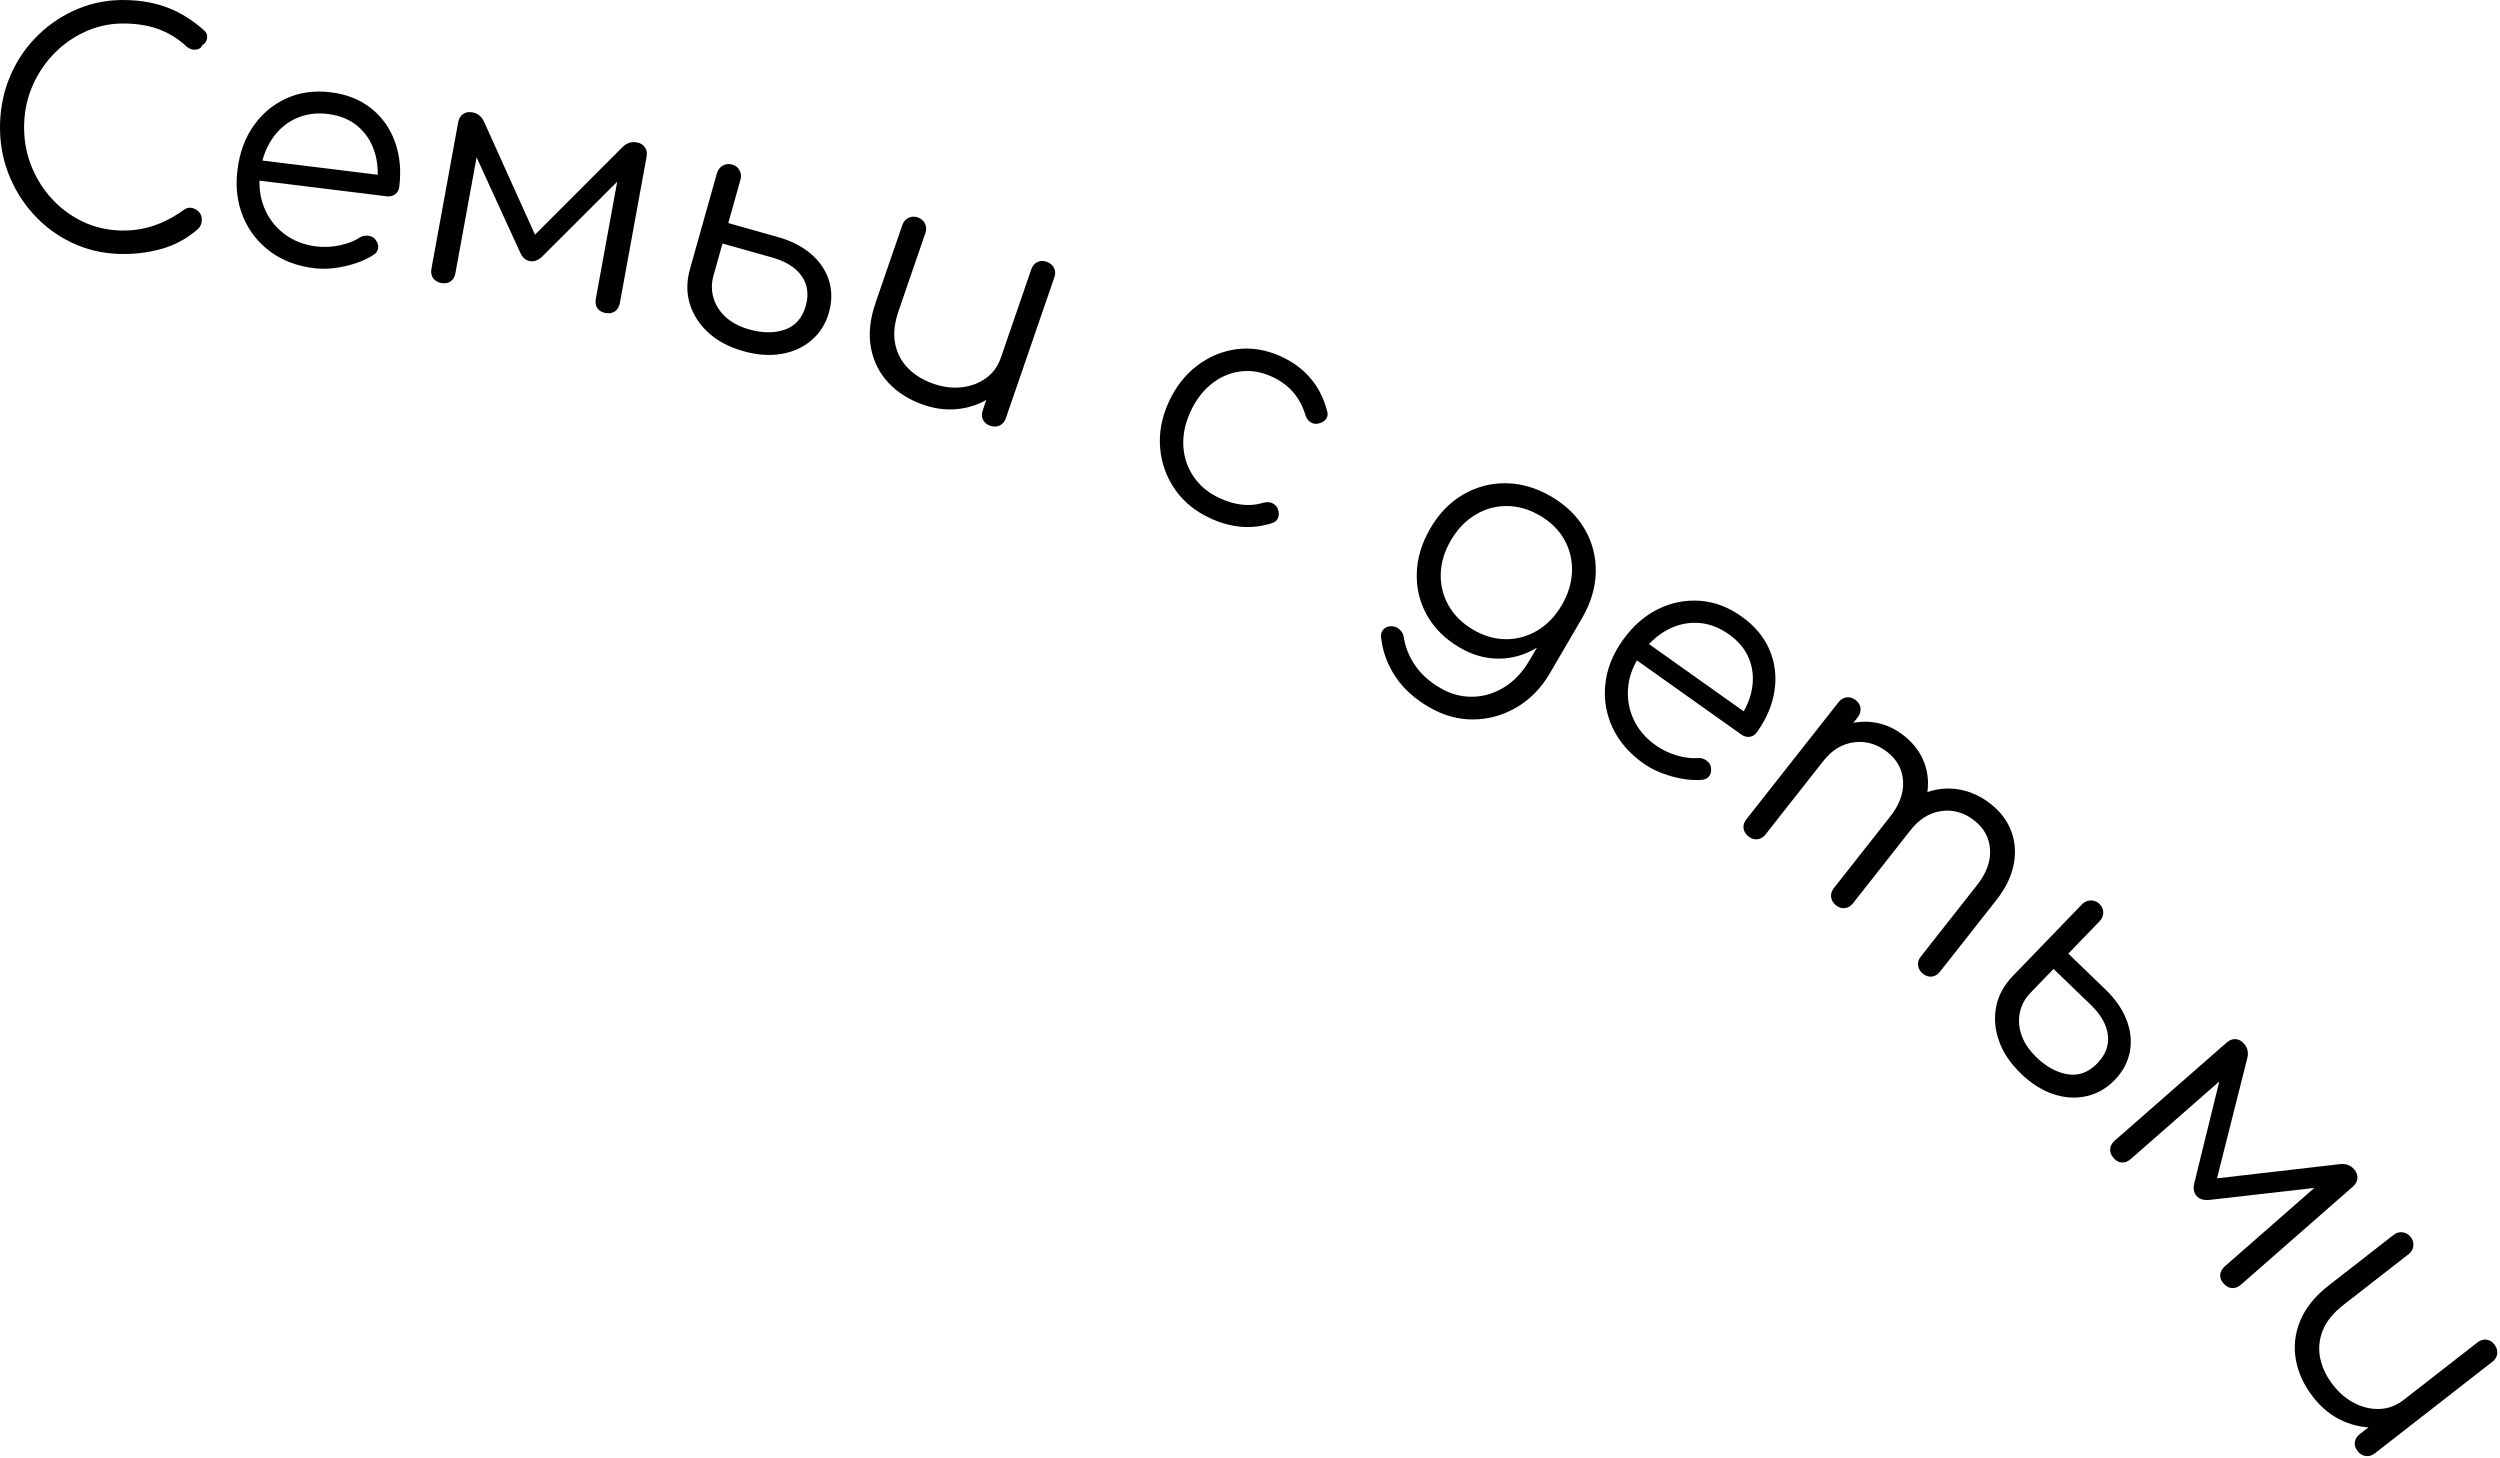<?xml version="1.0" encoding="UTF-8"?> <svg xmlns="http://www.w3.org/2000/svg" viewBox="0 0 168.016 97.969" fill="none"><path d="M8.039 17.067C6.889 17.033 5.82 16.782 4.832 16.312C3.843 15.842 2.981 15.203 2.244 14.392C1.508 13.582 0.942 12.655 0.546 11.613C0.15 10.571 -0.031 9.461 0.004 8.282C0.039 7.117 0.28 6.026 0.729 5.009C1.178 3.992 1.794 3.104 2.577 2.345C3.36 1.586 4.258 0.997 5.272 0.58C6.287 0.162 7.376 -0.03 8.54 0.004C9.563 0.034 10.488 0.211 11.318 0.533C12.147 0.856 12.942 1.355 13.705 2.032C13.83 2.135 13.901 2.254 13.918 2.39C13.936 2.525 13.914 2.653 13.854 2.772C13.793 2.891 13.706 2.977 13.59 3.031C13.558 3.143 13.485 3.227 13.369 3.28C13.254 3.333 13.122 3.351 12.973 3.332C12.825 3.314 12.681 3.245 12.542 3.128C12.002 2.629 11.409 2.252 10.763 1.999C10.116 1.745 9.36 1.606 8.494 1.581C7.571 1.554 6.703 1.714 5.889 2.059C5.077 2.405 4.355 2.888 3.726 3.51C3.096 4.131 2.595 4.855 2.223 5.683C1.85 6.51 1.65 7.393 1.623 8.33C1.594 9.296 1.742 10.203 2.065 11.051C2.389 11.899 2.846 12.651 3.438 13.308C4.03 13.965 4.722 14.487 5.513 14.872C6.305 15.258 7.163 15.464 8.086 15.491C8.866 15.514 9.609 15.408 10.312 15.172C11.015 14.937 11.687 14.588 12.326 14.123C12.5 13.986 12.683 13.934 12.874 13.968C13.064 14.002 13.229 14.092 13.367 14.238C13.505 14.384 13.57 14.571 13.564 14.798C13.561 14.912 13.54 15.014 13.502 15.105C13.463 15.196 13.4 15.29 13.312 15.388C12.568 16.034 11.745 16.482 10.842 16.733C9.939 16.983 9.005 17.094 8.039 17.066V17.067ZM21.092 18.022C19.95 17.881 18.969 17.506 18.15 16.897C17.33 16.288 16.725 15.509 16.334 14.559C15.943 13.609 15.817 12.563 15.958 11.42C16.101 10.264 16.462 9.274 17.043 8.451C17.624 7.628 18.362 7.014 19.257 6.609C20.151 6.204 21.141 6.068 22.227 6.202C23.298 6.334 24.203 6.692 24.939 7.277C25.676 7.861 26.21 8.611 26.541 9.525C26.872 10.439 26.97 11.446 26.835 12.545C26.807 12.771 26.714 12.942 26.556 13.059C26.399 13.175 26.207 13.22 25.982 13.192L16.993 12.085L17.159 10.731L26.318 11.859L25.328 12.403C25.442 11.587 25.384 10.835 25.154 10.148C24.924 9.462 24.546 8.9 24.02 8.463C23.494 8.026 22.836 7.759 22.046 7.661C21.243 7.562 20.514 7.666 19.861 7.972C19.208 8.278 18.674 8.745 18.26 9.374C17.846 10.003 17.586 10.748 17.48 11.608C17.374 12.468 17.467 13.253 17.759 13.962C18.051 14.67 18.498 15.255 19.1 15.716C19.701 16.176 20.425 16.459 21.271 16.563C21.779 16.625 22.301 16.6 22.837 16.487C23.374 16.374 23.813 16.203 24.157 15.973C24.328 15.865 24.512 15.82 24.71 15.838C24.909 15.855 25.072 15.928 25.199 16.059C25.361 16.25 25.434 16.445 25.417 16.643C25.4 16.842 25.298 17.001 25.111 17.121C24.597 17.459 23.964 17.714 23.213 17.886C22.461 18.058 21.755 18.104 21.092 18.022H21.092ZM29.664 19.021C29.412 18.975 29.226 18.865 29.106 18.691C28.986 18.518 28.95 18.305 28.996 18.054L30.792 8.221C30.837 7.97 30.947 7.784 31.121 7.664C31.295 7.544 31.508 7.507 31.759 7.553C32.122 7.62 32.385 7.841 32.548 8.218L35.955 15.772L41.813 9.91C42.098 9.616 42.422 9.501 42.786 9.568C43.037 9.614 43.223 9.723 43.343 9.897C43.463 10.071 43.5 10.284 43.454 10.535L41.658 20.367C41.612 20.618 41.503 20.804 41.328 20.924C41.155 21.044 40.942 21.081 40.691 21.035C40.439 20.989 40.257 20.88 40.144 20.708C40.031 20.535 39.998 20.323 40.044 20.072L41.648 11.288L42.141 11.552L36.472 17.21C36.189 17.491 35.902 17.604 35.608 17.55C35.314 17.497 35.092 17.29 34.941 16.93L31.627 9.696L32.202 9.628L30.609 18.348C30.563 18.6 30.457 18.786 30.29 18.908C30.124 19.029 29.915 19.066 29.663 19.021H29.664ZM49.953 23.599C49.009 23.334 48.231 22.923 47.621 22.367C47.009 21.812 46.59 21.166 46.362 20.43C46.133 19.694 46.136 18.91 46.372 18.075L48.19 11.613C48.269 11.385 48.404 11.219 48.595 11.118C48.786 11.017 48.991 10.997 49.21 11.059C49.429 11.121 49.592 11.248 49.7 11.441C49.808 11.633 49.829 11.846 49.764 12.079L48.944 14.991L52.287 15.933C53.177 16.183 53.915 16.561 54.503 17.065C55.092 17.57 55.494 18.163 55.708 18.843C55.922 19.523 55.923 20.24 55.712 20.992C55.501 21.744 55.116 22.363 54.559 22.848C54.002 23.333 53.327 23.645 52.535 23.784C51.744 23.922 50.883 23.861 49.953 23.599H49.953ZM50.362 22.143C51.252 22.393 52.048 22.396 52.751 22.151C53.454 21.906 53.922 21.373 54.152 20.553C54.368 19.788 54.276 19.119 53.875 18.549C53.475 17.979 52.817 17.565 51.9 17.307L48.557 16.366L47.951 18.52C47.805 19.039 47.806 19.545 47.955 20.038C48.105 20.53 48.383 20.959 48.789 21.324C49.196 21.689 49.72 21.962 50.363 22.143H50.362ZM62.071 27.209C61.117 26.88 60.332 26.388 59.717 25.733C59.101 25.078 58.706 24.292 58.533 23.376C58.361 22.46 58.464 21.451 58.843 20.35L60.647 15.111C60.721 14.895 60.857 14.74 61.056 14.643C61.254 14.546 61.461 14.535 61.676 14.609C61.905 14.687 62.067 14.826 62.164 15.024C62.261 15.223 62.272 15.43 62.198 15.645L60.395 20.884C60.108 21.716 60.029 22.456 60.16 23.102C60.291 23.748 60.582 24.299 61.033 24.755C61.485 25.211 62.053 25.557 62.738 25.793C63.397 26.02 64.035 26.097 64.653 26.024C65.271 25.952 65.812 25.747 66.273 25.41C66.735 25.073 67.063 24.623 67.257 24.059L68.365 24.44C68.034 25.272 67.542 25.948 66.89 26.467C66.238 26.987 65.49 27.315 64.646 27.453C63.802 27.591 62.943 27.509 62.07 27.208L62.071 27.209ZM66.545 28.614C66.317 28.535 66.157 28.401 66.064 28.211C65.972 28.022 65.967 27.806 66.05 27.565L69.311 18.094C69.39 17.866 69.524 17.706 69.714 17.613C69.903 17.52 70.112 17.513 70.341 17.592C70.569 17.671 70.733 17.806 70.832 17.998C70.931 18.19 70.941 18.4 70.863 18.628L67.602 28.099C67.519 28.34 67.379 28.506 67.182 28.597C66.986 28.687 66.774 28.693 66.545 28.614ZM81.388 34.855C80.366 34.392 79.563 33.745 78.981 32.912C78.398 32.08 78.062 31.152 77.971 30.128C77.88 29.105 78.067 28.082 78.529 27.059C78.997 26.024 79.636 25.197 80.445 24.581C81.254 23.965 82.147 23.593 83.124 23.466C84.102 23.339 85.089 23.501 86.086 23.951C86.875 24.309 87.533 24.793 88.059 25.405C88.586 26.017 88.96 26.748 89.184 27.598C89.256 27.817 89.233 28.006 89.115 28.163C88.998 28.32 88.819 28.422 88.579 28.47C88.39 28.509 88.215 28.473 88.055 28.361C87.895 28.25 87.786 28.088 87.726 27.874C87.362 26.68 86.61 25.825 85.47 25.31C84.745 24.982 84.029 24.868 83.321 24.969C82.613 25.07 81.969 25.356 81.389 25.826C80.811 26.297 80.342 26.927 79.985 27.717C79.634 28.494 79.482 29.259 79.531 30.014C79.579 30.769 79.816 31.453 80.24 32.066C80.664 32.679 81.252 33.155 82.003 33.495C82.508 33.723 83.001 33.865 83.483 33.919C83.965 33.973 84.433 33.931 84.886 33.793C85.099 33.733 85.294 33.735 85.468 33.799C85.642 33.862 85.774 33.984 85.863 34.165C85.954 34.378 85.968 34.579 85.906 34.769C85.844 34.959 85.712 35.086 85.51 35.151C84.173 35.591 82.799 35.492 81.388 34.854V34.855ZM98.11 43.526C97.14 42.96 96.409 42.241 95.914 41.368C95.42 40.496 95.187 39.55 95.215 38.53C95.243 37.509 95.548 36.503 96.128 35.509C96.715 34.503 97.456 33.742 98.348 33.227C99.241 32.712 100.202 32.462 101.229 32.478C102.256 32.494 103.26 32.789 104.241 33.361C105.235 33.942 105.988 34.674 106.501 35.557C107.013 36.44 107.261 37.395 107.246 38.422C107.23 39.449 106.935 40.47 106.359 41.483L105.273 41.441C104.743 42.349 104.082 43.045 103.289 43.528C102.497 44.011 101.65 44.258 100.749 44.265C99.847 44.274 98.967 44.027 98.109 43.526L98.11 43.526ZM96.026 47.516C95.057 46.95 94.31 46.272 93.786 45.48C93.261 44.688 92.941 43.84 92.829 42.935C92.78 42.708 92.815 42.515 92.933 42.354C93.052 42.193 93.223 42.104 93.447 42.087C93.671 42.07 93.87 42.137 94.045 42.289C94.22 42.44 94.319 42.621 94.344 42.833C94.442 43.482 94.691 44.105 95.092 44.701C95.492 45.296 96.06 45.809 96.797 46.239C97.484 46.64 98.2 46.836 98.945 46.827C99.691 46.818 100.402 46.608 101.078 46.197C101.754 45.785 102.329 45.175 102.802 44.366L104.435 41.568L105.592 40.812L106.36 41.483L104.168 45.237C103.588 46.231 102.846 46.995 101.942 47.528C101.039 48.062 100.072 48.336 99.043 48.352C98.014 48.368 97.008 48.089 96.027 47.516H96.026ZM99.009 42.324C99.733 42.746 100.469 42.958 101.217 42.959C101.965 42.96 102.667 42.765 103.323 42.374C103.979 41.984 104.525 41.414 104.962 40.666C105.399 39.917 105.628 39.159 105.649 38.39C105.67 37.621 105.497 36.911 105.129 36.259C104.76 35.609 104.214 35.072 103.49 34.649C102.766 34.227 102.028 34.013 101.273 34.009C100.519 34.004 99.813 34.2 99.153 34.597C98.494 34.993 97.946 35.566 97.509 36.314C97.072 37.063 96.844 37.818 96.827 38.58C96.809 39.343 96.988 40.052 97.362 40.707C97.737 41.362 98.286 41.9 99.01 42.323L99.009 42.324ZM110.429 51.291C109.491 50.625 108.806 49.828 108.375 48.904C107.943 47.978 107.78 47.004 107.887 45.983C107.994 44.962 108.381 43.981 109.047 43.043C109.722 42.093 110.51 41.394 111.412 40.946C112.314 40.498 113.256 40.308 114.235 40.376C115.214 40.444 116.15 40.795 117.042 41.429C117.923 42.054 118.548 42.798 118.919 43.663C119.289 44.527 119.403 45.44 119.26 46.402C119.118 47.364 118.726 48.296 118.084 49.2C117.952 49.385 117.79 49.492 117.596 49.519C117.401 49.547 117.212 49.495 117.027 49.364L109.642 44.12L110.432 43.008L117.955 48.351L116.826 48.359C117.315 47.695 117.621 47.006 117.744 46.292C117.868 45.579 117.802 44.905 117.547 44.27C117.291 43.636 116.839 43.088 116.191 42.628C115.531 42.159 114.84 41.904 114.12 41.863C113.4 41.822 112.709 41.98 112.045 42.337C111.383 42.694 110.8 43.226 110.299 43.932C109.797 44.639 109.506 45.374 109.426 46.136C109.346 46.899 109.462 47.625 109.773 48.316C110.083 49.007 110.586 49.6 111.281 50.093C111.698 50.389 112.17 50.615 112.695 50.771C113.221 50.926 113.689 50.984 114.101 50.945C114.302 50.931 114.486 50.979 114.652 51.089C114.818 51.198 114.926 51.34 114.976 51.515C115.028 51.761 114.999 51.967 114.89 52.134C114.78 52.3 114.615 52.391 114.394 52.408C113.781 52.461 113.103 52.385 112.361 52.18C111.617 51.974 110.974 51.678 110.429 51.292V51.291ZM129.237 65.445C129.047 65.295 128.937 65.114 128.906 64.899C128.876 64.686 128.935 64.484 129.085 64.294L132.88 59.471C133.505 58.678 133.792 57.888 133.744 57.1C133.695 56.311 133.347 55.662 132.7 55.153C132.007 54.607 131.259 54.393 130.453 54.51C129.648 54.626 128.947 55.074 128.352 55.853L127.197 54.944C127.797 54.204 128.477 53.673 129.237 53.35C129.998 53.027 130.775 52.924 131.568 53.042C132.361 53.16 133.104 53.491 133.796 54.036C134.455 54.554 134.915 55.17 135.177 55.882C135.439 56.595 135.488 57.348 135.324 58.141C135.161 58.934 134.776 59.716 134.17 60.487L130.375 65.31C130.226 65.5 130.046 65.607 129.836 65.632C129.627 65.657 129.427 65.595 129.237 65.446V65.445ZM117.515 56.219C117.314 56.061 117.201 55.877 117.176 55.668C117.151 55.458 117.213 55.258 117.362 55.069L123.556 47.198C123.705 47.008 123.887 46.898 124.102 46.867C124.315 46.837 124.523 46.901 124.724 47.058C124.913 47.208 125.019 47.39 125.039 47.605C125.059 47.82 124.995 48.023 124.846 48.212L118.651 56.084C118.502 56.273 118.323 56.38 118.113 56.405C117.904 56.431 117.704 56.368 117.514 56.219H117.515ZM123.393 60.845C123.203 60.696 123.093 60.514 123.062 60.3C123.032 60.086 123.091 59.884 123.241 59.695L127.036 54.872C127.66 54.079 127.948 53.288 127.9 52.5C127.851 51.712 127.503 51.063 126.856 50.553C126.163 50.008 125.416 49.786 124.614 49.887C123.811 49.987 123.124 50.401 122.554 51.127L121.632 50.401C122.217 49.705 122.875 49.197 123.605 48.877C124.336 48.557 125.082 48.443 125.841 48.535C126.601 48.626 127.304 48.926 127.952 49.436C128.61 49.955 129.071 50.57 129.332 51.282C129.595 51.994 129.644 52.747 129.48 53.541C129.317 54.334 128.932 55.116 128.325 55.887L124.53 60.71C124.38 60.9 124.2 61.006 123.991 61.032C123.781 61.057 123.582 60.995 123.392 60.845L123.393 60.845ZM135.816 72.15C135.111 71.469 134.621 70.739 134.346 69.96C134.071 69.181 134.007 68.414 134.154 67.658C134.302 66.901 134.676 66.212 135.279 65.588L139.941 60.758C140.119 60.595 140.316 60.513 140.532 60.514C140.748 60.515 140.938 60.595 141.101 60.753C141.265 60.911 141.348 61.101 141.352 61.321C141.356 61.542 141.273 61.74 141.106 61.913L139.004 64.09L141.504 66.503C142.169 67.144 142.64 67.826 142.919 68.55C143.198 69.274 143.271 69.986 143.138 70.687C143.004 71.387 142.666 72.019 142.124 72.581C141.581 73.143 140.949 73.506 140.229 73.669C139.508 73.833 138.767 73.788 138.003 73.535C137.24 73.282 136.511 72.821 135.816 72.15ZM136.867 71.061C137.531 71.702 138.231 72.082 138.967 72.2C139.702 72.317 140.366 72.069 140.958 71.456C141.511 70.883 141.746 70.252 141.663 69.56C141.581 68.868 141.197 68.192 140.512 67.53L138.012 65.118L136.458 66.727C136.083 67.116 135.845 67.562 135.744 68.066C135.642 68.571 135.684 69.079 135.869 69.594C136.053 70.108 136.386 70.597 136.867 71.06L136.867 71.061ZM142.049 77.827C141.88 77.635 141.803 77.434 141.817 77.223C141.831 77.012 141.934 76.823 142.126 76.654L149.644 70.068C149.836 69.899 150.038 69.822 150.248 69.836C150.459 69.85 150.648 69.953 150.817 70.146C151.061 70.424 151.129 70.76 151.022 71.156L148.996 79.192L157.229 78.241C157.635 78.187 157.96 78.299 158.203 78.576C158.372 78.769 158.449 78.97 158.435 79.181C158.422 79.392 158.318 79.581 158.126 79.75L150.608 86.336C150.416 86.504 150.215 86.581 150.004 86.567C149.794 86.554 149.604 86.45 149.436 86.258C149.267 86.066 149.192 85.867 149.211 85.662C149.229 85.457 149.335 85.271 149.527 85.102L156.243 79.218L156.465 79.731L148.507 80.64C148.112 80.684 147.816 80.595 147.619 80.37C147.422 80.145 147.377 79.846 147.482 79.47L149.381 71.743L149.874 72.047L143.206 77.889C143.014 78.058 142.815 78.138 142.609 78.129C142.403 78.121 142.216 78.02 142.048 77.828L142.049 77.827ZM155.463 93.902C154.843 93.106 154.454 92.266 154.296 91.381C154.137 90.496 154.235 89.622 154.591 88.76C154.946 87.898 155.583 87.109 156.501 86.393L160.872 82.988C161.052 82.848 161.251 82.792 161.471 82.819C161.689 82.846 161.869 82.949 162.009 83.129C162.157 83.319 162.217 83.524 162.191 83.743C162.164 83.963 162.06 84.142 161.881 84.282L157.51 87.687C156.815 88.228 156.346 88.805 156.103 89.418C155.86 90.031 155.803 90.651 155.932 91.28C156.062 91.908 156.349 92.508 156.795 93.08C157.222 93.629 157.715 94.042 158.273 94.319C158.831 94.596 159.395 94.719 159.966 94.689C160.537 94.658 161.057 94.46 161.528 94.093L162.248 95.017C161.516 95.534 160.735 95.832 159.905 95.911C159.076 95.991 158.269 95.857 157.487 95.512C156.705 95.167 156.03 94.63 155.463 93.902V93.902ZM158.445 97.522C158.296 97.332 158.235 97.132 158.261 96.922C158.287 96.713 158.401 96.53 158.603 96.373L166.504 90.217C166.694 90.069 166.894 90.008 167.104 90.033C167.313 90.059 167.492 90.167 167.64 90.358C167.788 90.549 167.852 90.751 167.831 90.967C167.809 91.182 167.703 91.364 167.513 91.512L159.612 97.668C159.41 97.825 159.202 97.887 158.989 97.856C158.775 97.824 158.594 97.713 158.445 97.523L158.445 97.522Z" fill="black"></path></svg> 